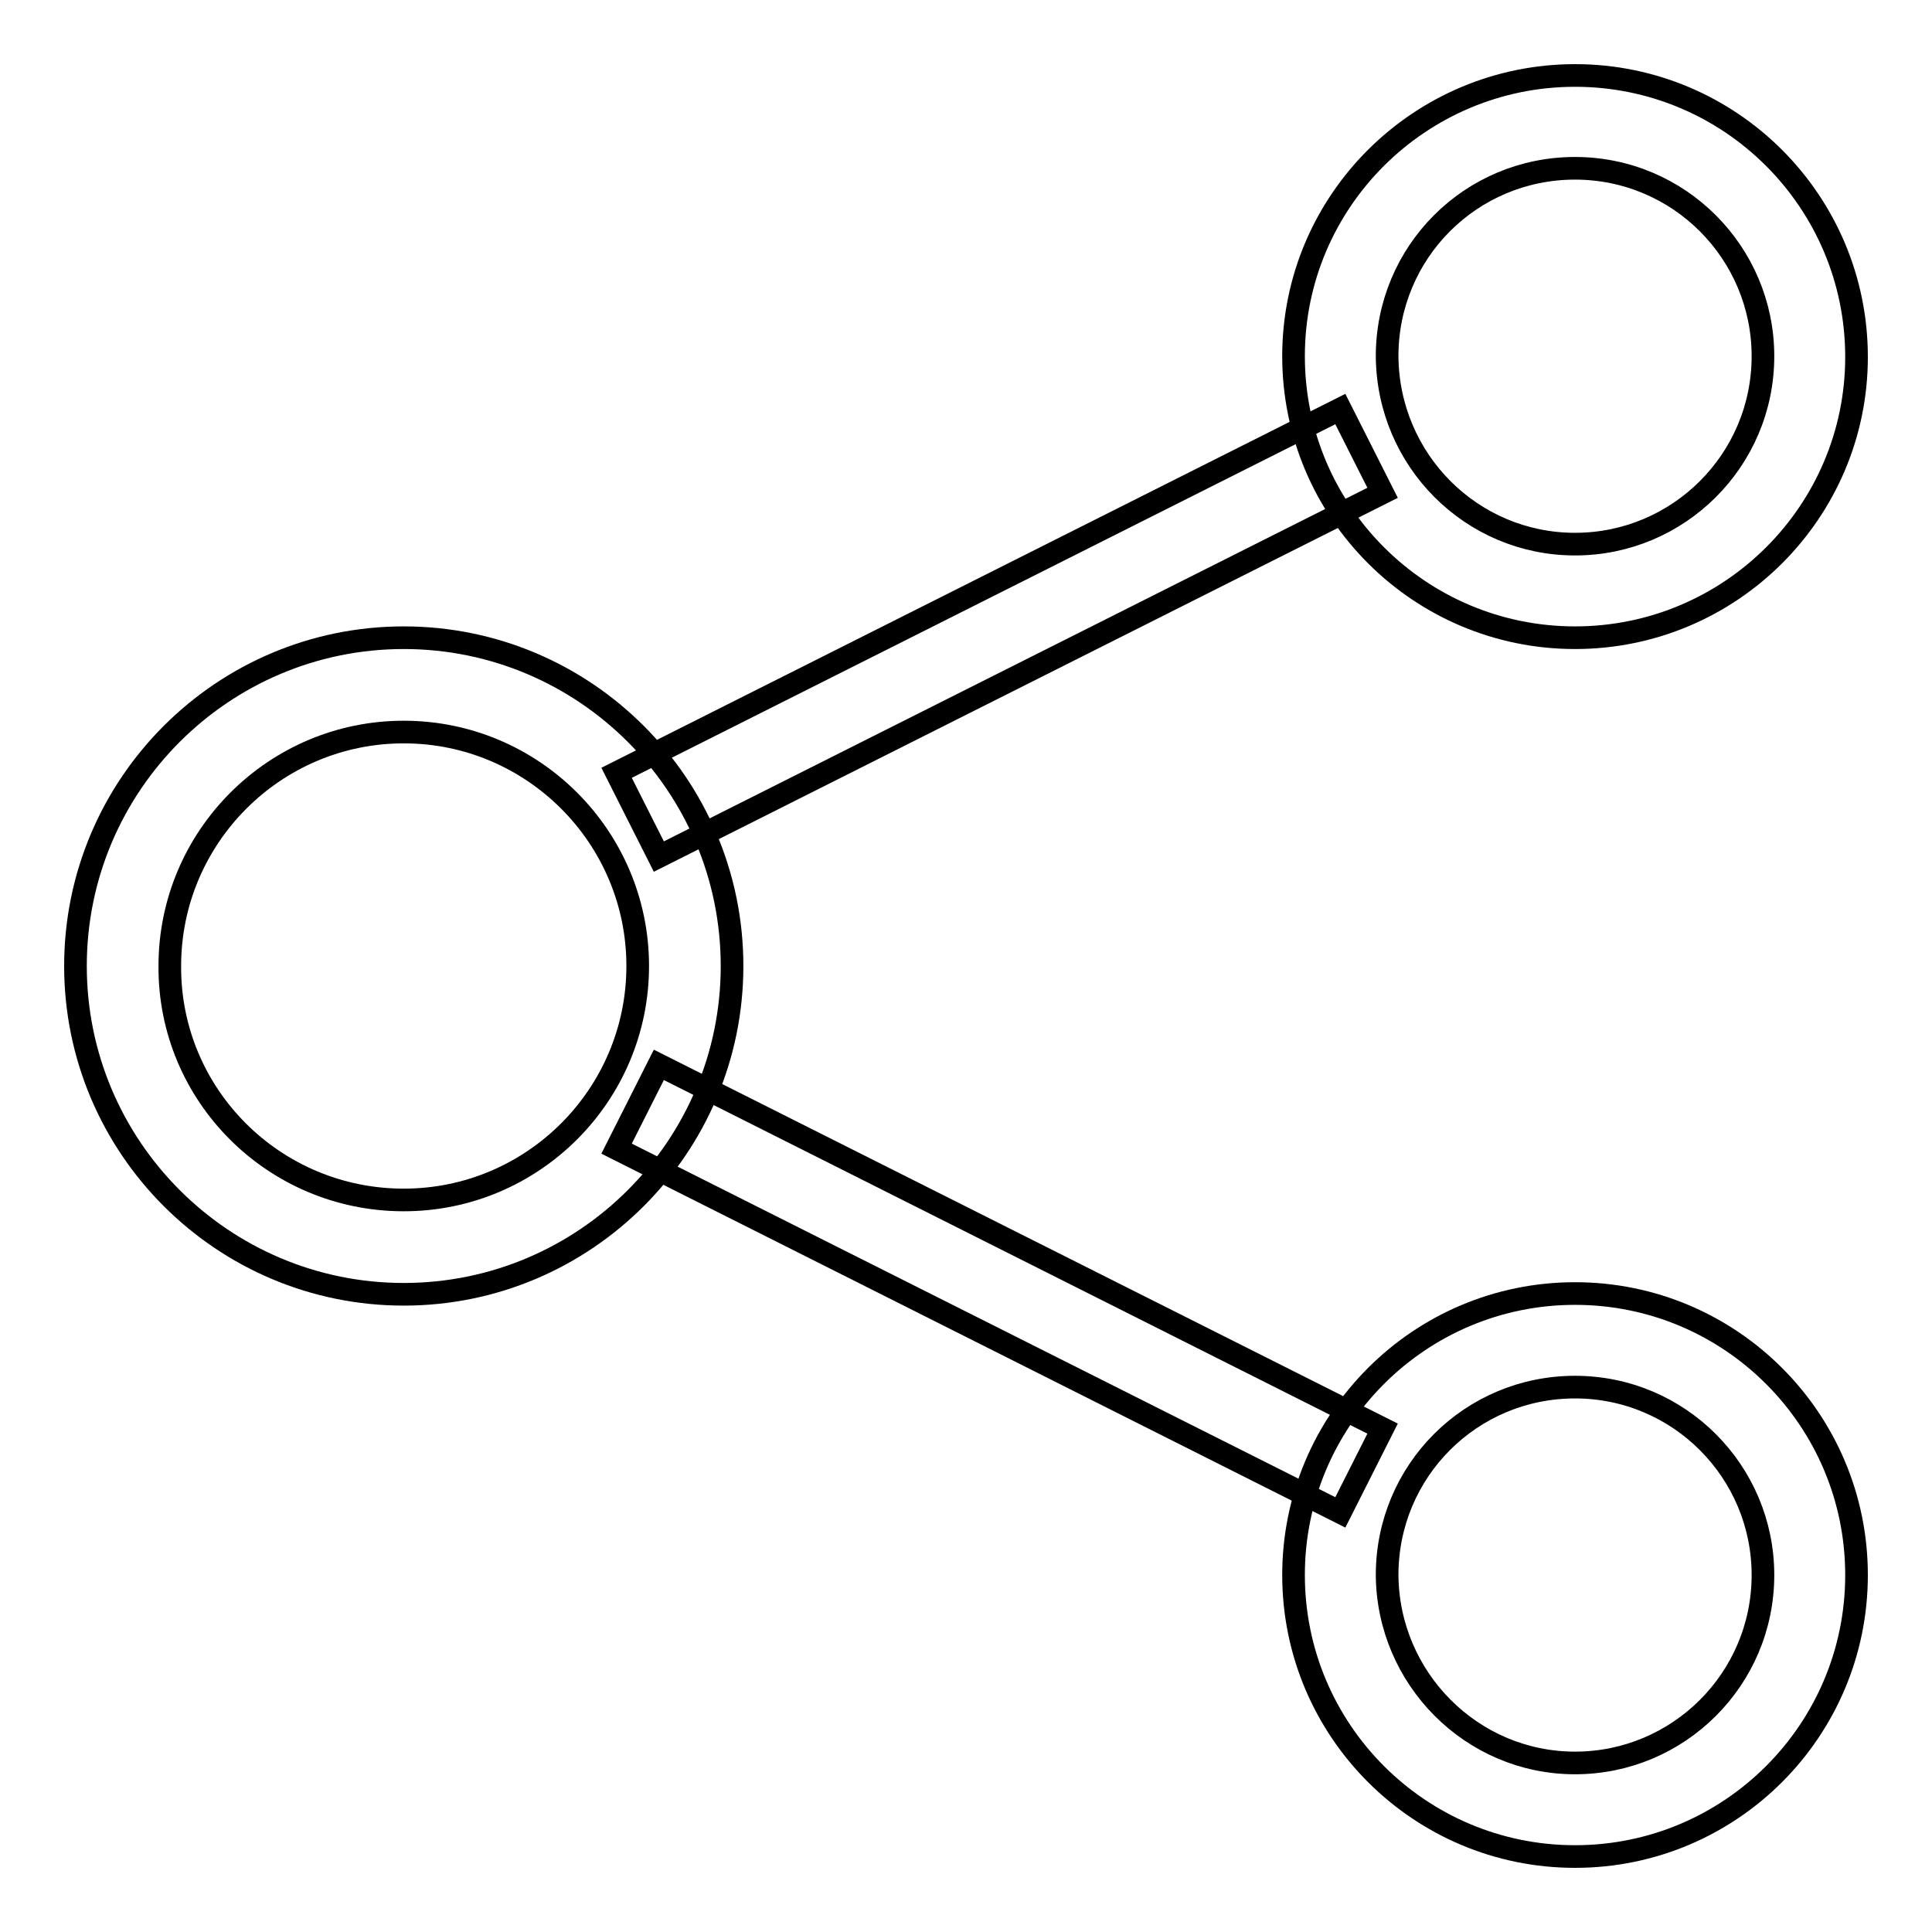 <?xml version="1.0" encoding="utf-8"?>
<!-- Svg Vector Icons : http://www.onlinewebfonts.com/icon -->
<!DOCTYPE svg PUBLIC "-//W3C//DTD SVG 1.1//EN" "http://www.w3.org/Graphics/SVG/1.1/DTD/svg11.dtd">
<svg version="1.1" xmlns="http://www.w3.org/2000/svg" xmlns:xlink="http://www.w3.org/1999/xlink" x="0px" y="0px" viewBox="0 0 256 256" enable-background="new 0 0 256 256" xml:space="preserve">
<g><g><path stroke-width="3" fill-opacity="0" stroke="#000000"  d="M53.5,159L53.5,159c17.1,0,31-13.9,31-31c0-17.1-13.9-31-31-31s-31,13.9-31,31C22.4,145.1,36.3,159,53.5,159L53.5,159L53.5,159L53.5,159L53.5,159L53.5,159L53.5,159L53.5,159L53.5,159z M53.5,171.5L53.5,171.5C29.5,171.5,10,152,10,128s19.5-43.5,43.5-43.5c24,0,43.5,19.5,43.5,43.5C97,152,77.5,171.5,53.5,171.5L53.5,171.5L53.5,171.5L53.5,171.5L53.5,171.5L53.5,171.5L53.5,171.5L53.5,171.5L53.5,171.5z"/><path stroke-width="3" fill-opacity="0" stroke="#000000"  d="M208.7,72.1L208.7,72.1c13.7,0,24.9-11.1,24.9-24.9c0-13.7-11.1-24.9-24.9-24.9s-24.9,11.1-24.9,24.9C183.9,61,195,72.1,208.7,72.1L208.7,72.1L208.7,72.1L208.7,72.1L208.7,72.1L208.7,72.1L208.7,72.1L208.7,72.1L208.7,72.1z M208.7,84.5L208.7,84.5c-20.6,0-37.3-16.7-37.3-37.3S188.2,10,208.7,10c20.6,0,37.3,16.7,37.3,37.3C246,67.8,229.3,84.5,208.7,84.5L208.7,84.5L208.7,84.5L208.7,84.5L208.7,84.5L208.7,84.5L208.7,84.5L208.7,84.5L208.7,84.5z"/><path stroke-width="3" fill-opacity="0" stroke="#000000"  d="M208.7,233.6L208.7,233.6c13.7,0,24.9-11.1,24.9-24.9c0-13.7-11.1-24.9-24.9-24.9s-24.9,11.1-24.9,24.9C183.9,222.4,195,233.6,208.7,233.6L208.7,233.6L208.7,233.6L208.7,233.6L208.7,233.6L208.7,233.6L208.7,233.6L208.7,233.6L208.7,233.6z M208.7,246L208.7,246c-20.6,0-37.3-16.7-37.3-37.3c0-20.6,16.7-37.3,37.3-37.3c20.6,0,37.3,16.7,37.3,37.3C246,229.3,229.3,246,208.7,246L208.7,246L208.7,246L208.7,246L208.7,246L208.7,246L208.7,246L208.7,246L208.7,246z"/><path stroke-width="3" fill-opacity="0" stroke="#000000"  d="M87.3,113.5l95.9-48.2l-5.6-11.1l-95.9,48.2L87.3,113.5L87.3,113.5z"/><path stroke-width="3" fill-opacity="0" stroke="#000000"  d="M81.7,152.2l95.9,48.2l5.6-11.1l-95.9-48.2L81.7,152.2L81.7,152.2z"/></g></g>
</svg>